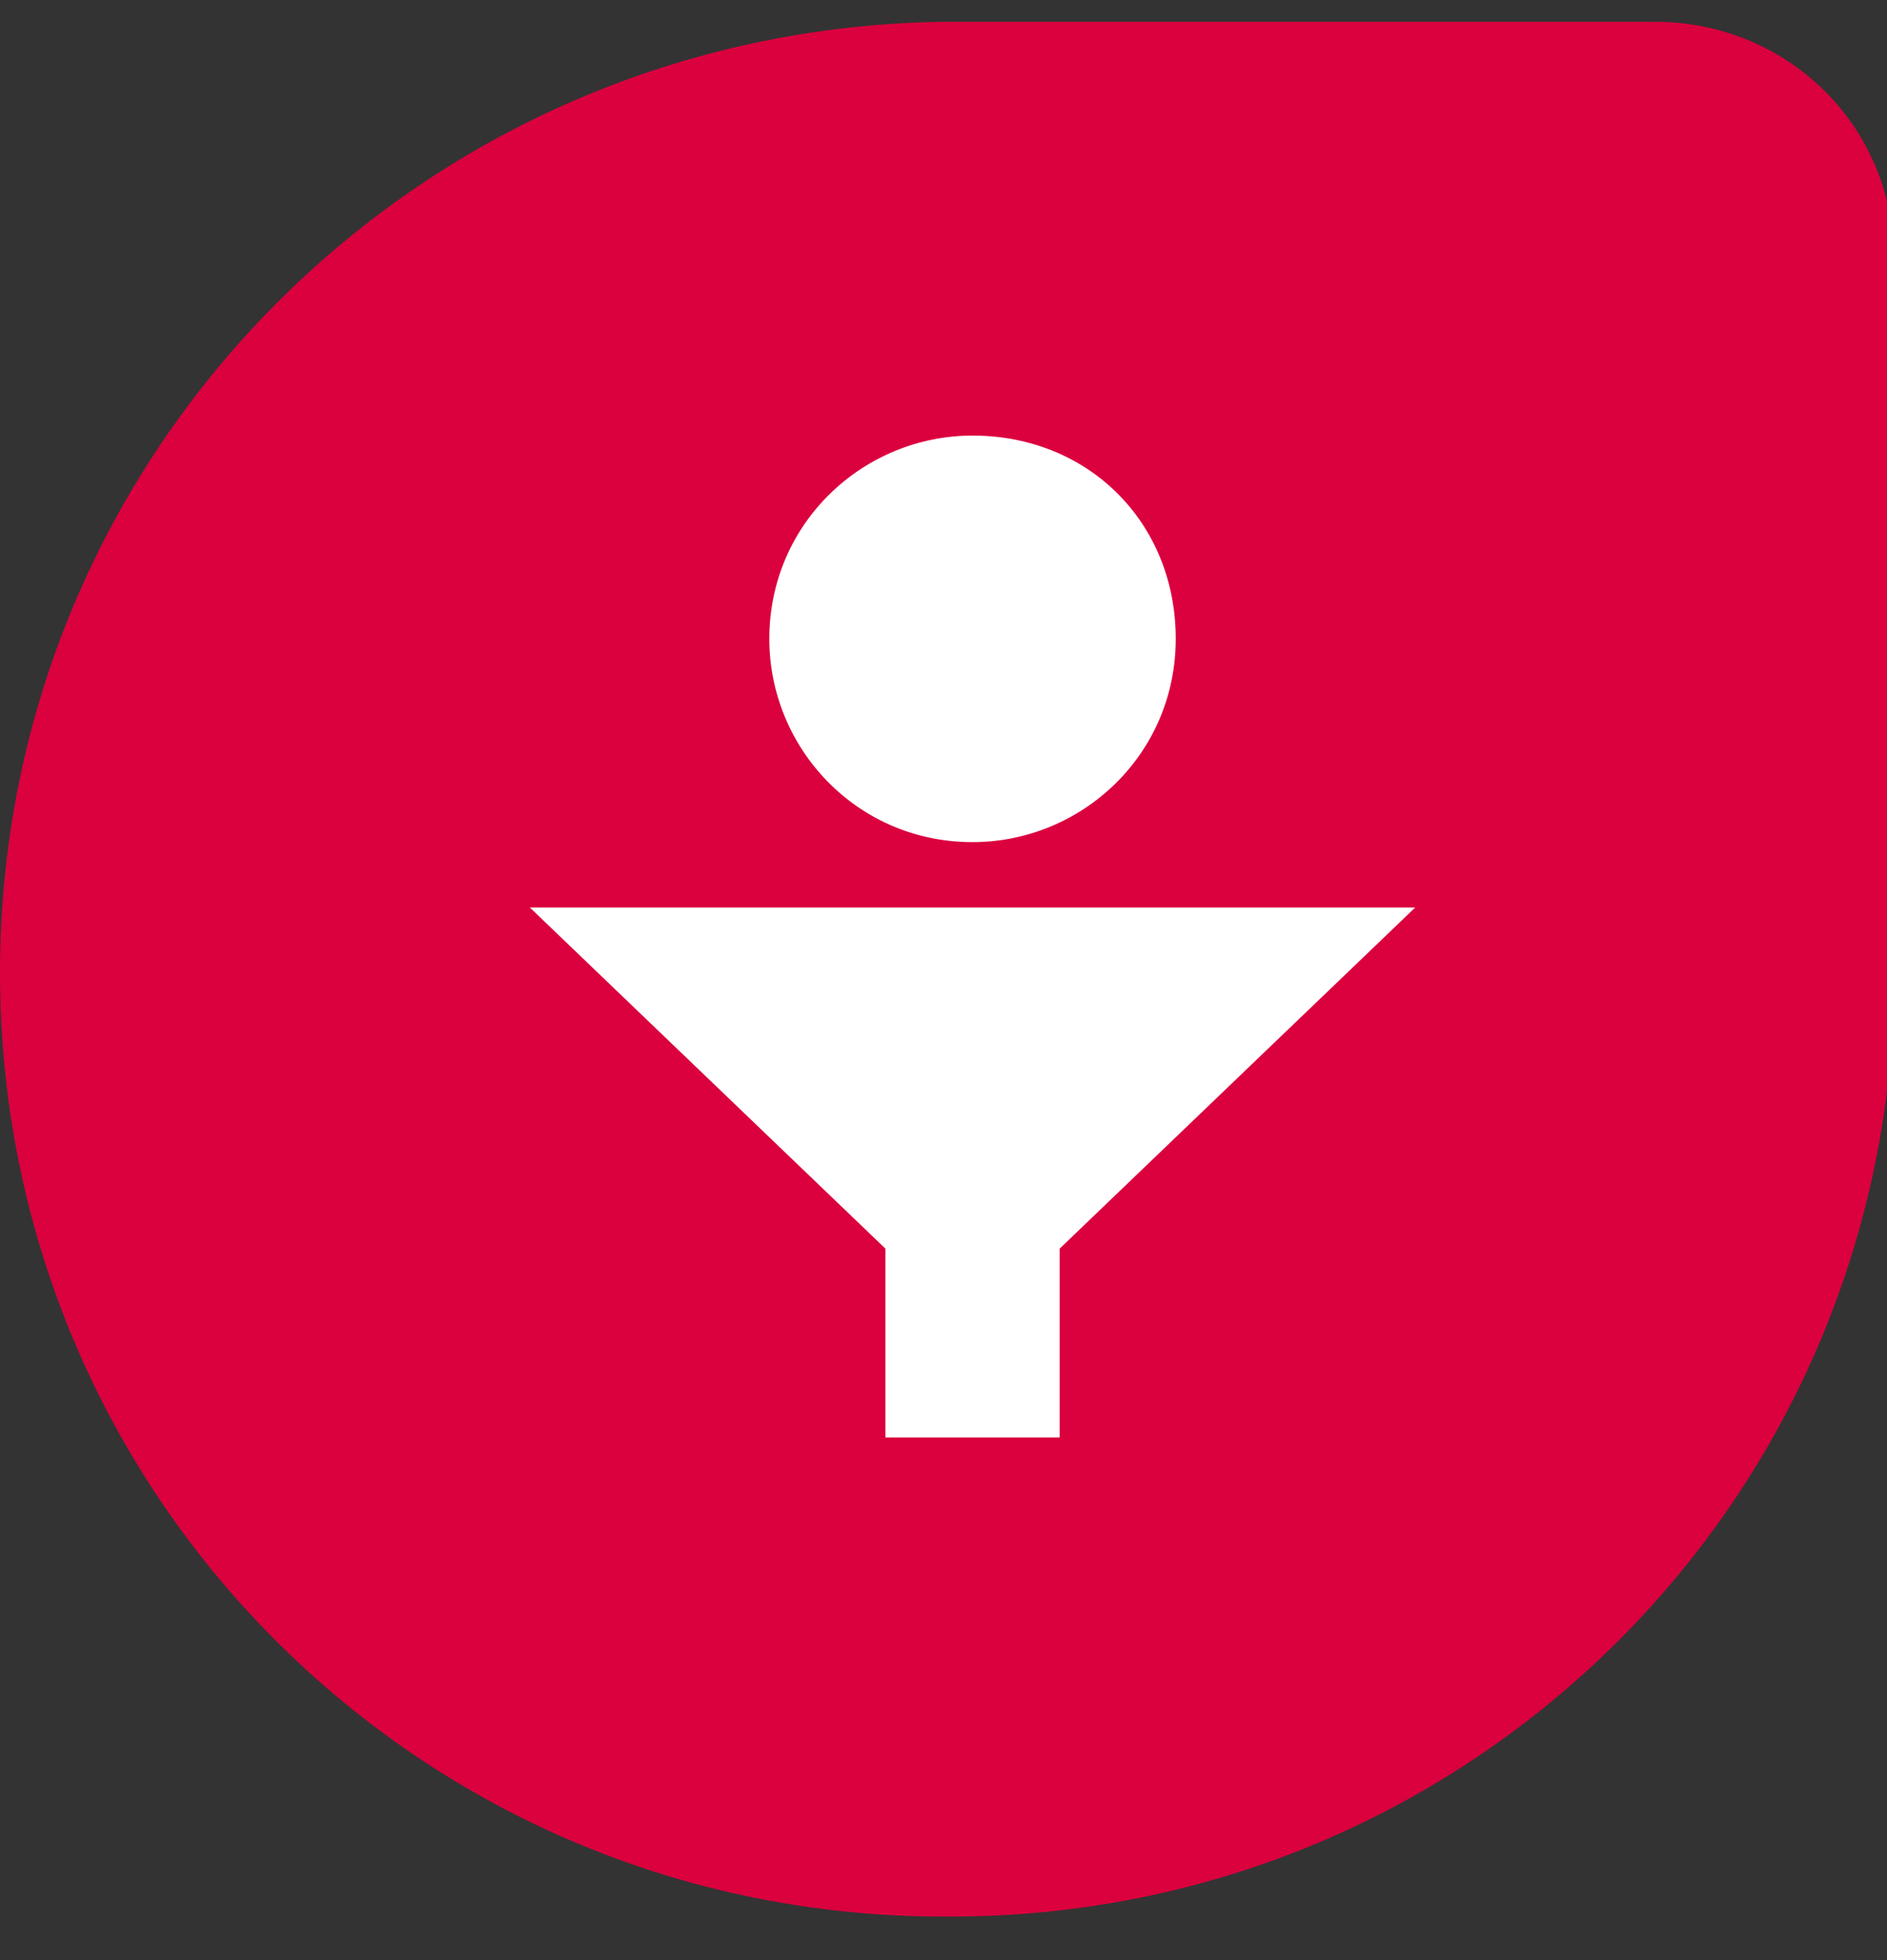 <?xml version="1.0" encoding="utf-8"?>
<!-- Generator: Adobe Illustrator 25.4.1, SVG Export Plug-In . SVG Version: 6.00 Build 0)  -->
<svg version="1.1" id="Layer_1" xmlns="http://www.w3.org/2000/svg" xmlns:xlink="http://www.w3.org/1999/xlink" x="0px" y="0px"
	 viewBox="0 0 26 27" style="enable-background:new 0 0 26 27;" xml:space="preserve">
<rect x="0" y="0" width="26" height="27" fill="#333333" stroke="none"/>
<style type="text/css">
	.st0{fill:#DB003E;}
	.st1{fill-rule:evenodd;clip-rule:evenodd;fill:#FFFFFF;}
</style>
<path class="st0" d="M13,0.3h9.8c1.8,0,3.3,1.4,3.3,3.3v9.8c0,7.2-5.8,13-13,13H13c-7.2,0-13-5.8-13-13C0,6.2,5.8,0.4,13,0.3z"/>
<path class="st1" d="M16.2,8.8c0,1.6-1.3,2.8-2.8,2.8c-1.6,0-2.8-1.3-2.8-2.8c0-1.6,1.3-2.8,2.8-2.8C15,6,16.2,7.2,16.2,8.8z
	 M12.2,17.2l-4.9-4.7h12.2l-4.9,4.7v2.6h-2.4V17.2z"/>
</svg>

